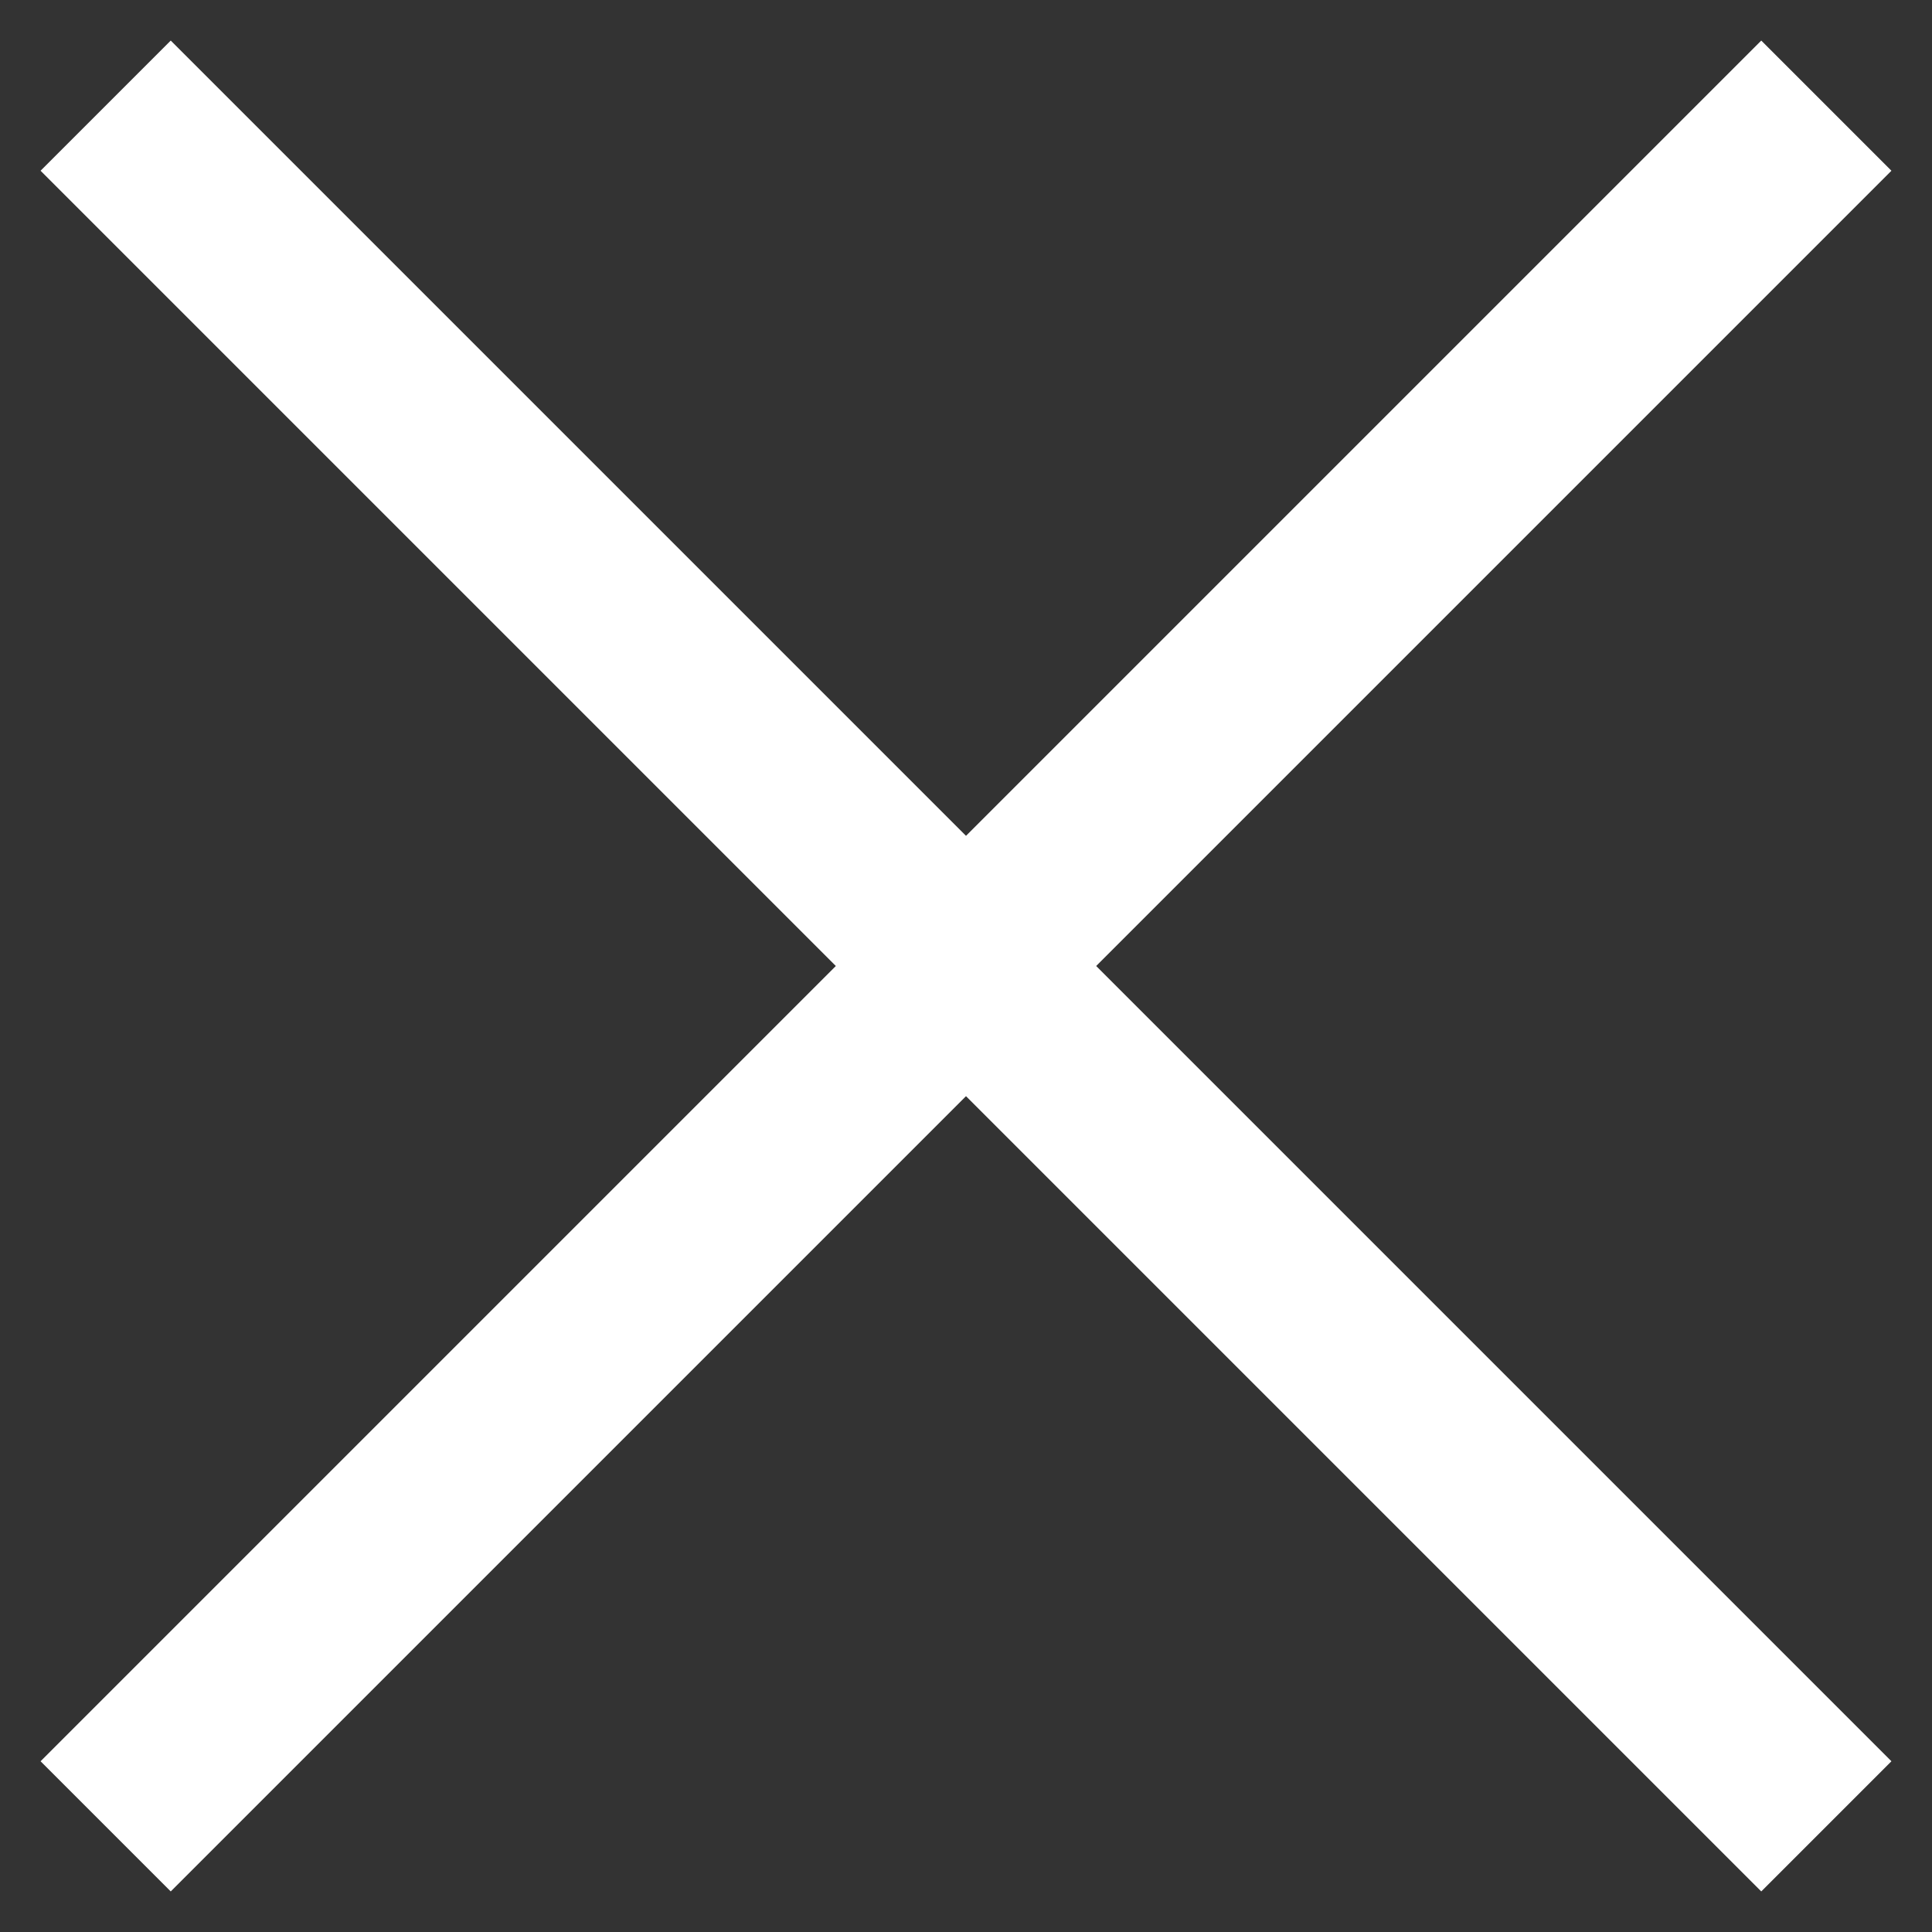 <svg width="16" height="16" viewBox="0 0 16 16" fill="none" xmlns="http://www.w3.org/2000/svg">
<rect x="0" y="0" width="16" height="16" fill="#333333" stroke="none"/>
<path d="M1.414 0.336L0.336 1.414L6.922 8L0.336 14.586L1.414 15.664L8 9.078L14.586 15.664L15.664 14.586L9.078 8L15.664 1.414L14.586 0.336L8 6.922L1.414 0.336Z" fill="white"/>
</svg>
